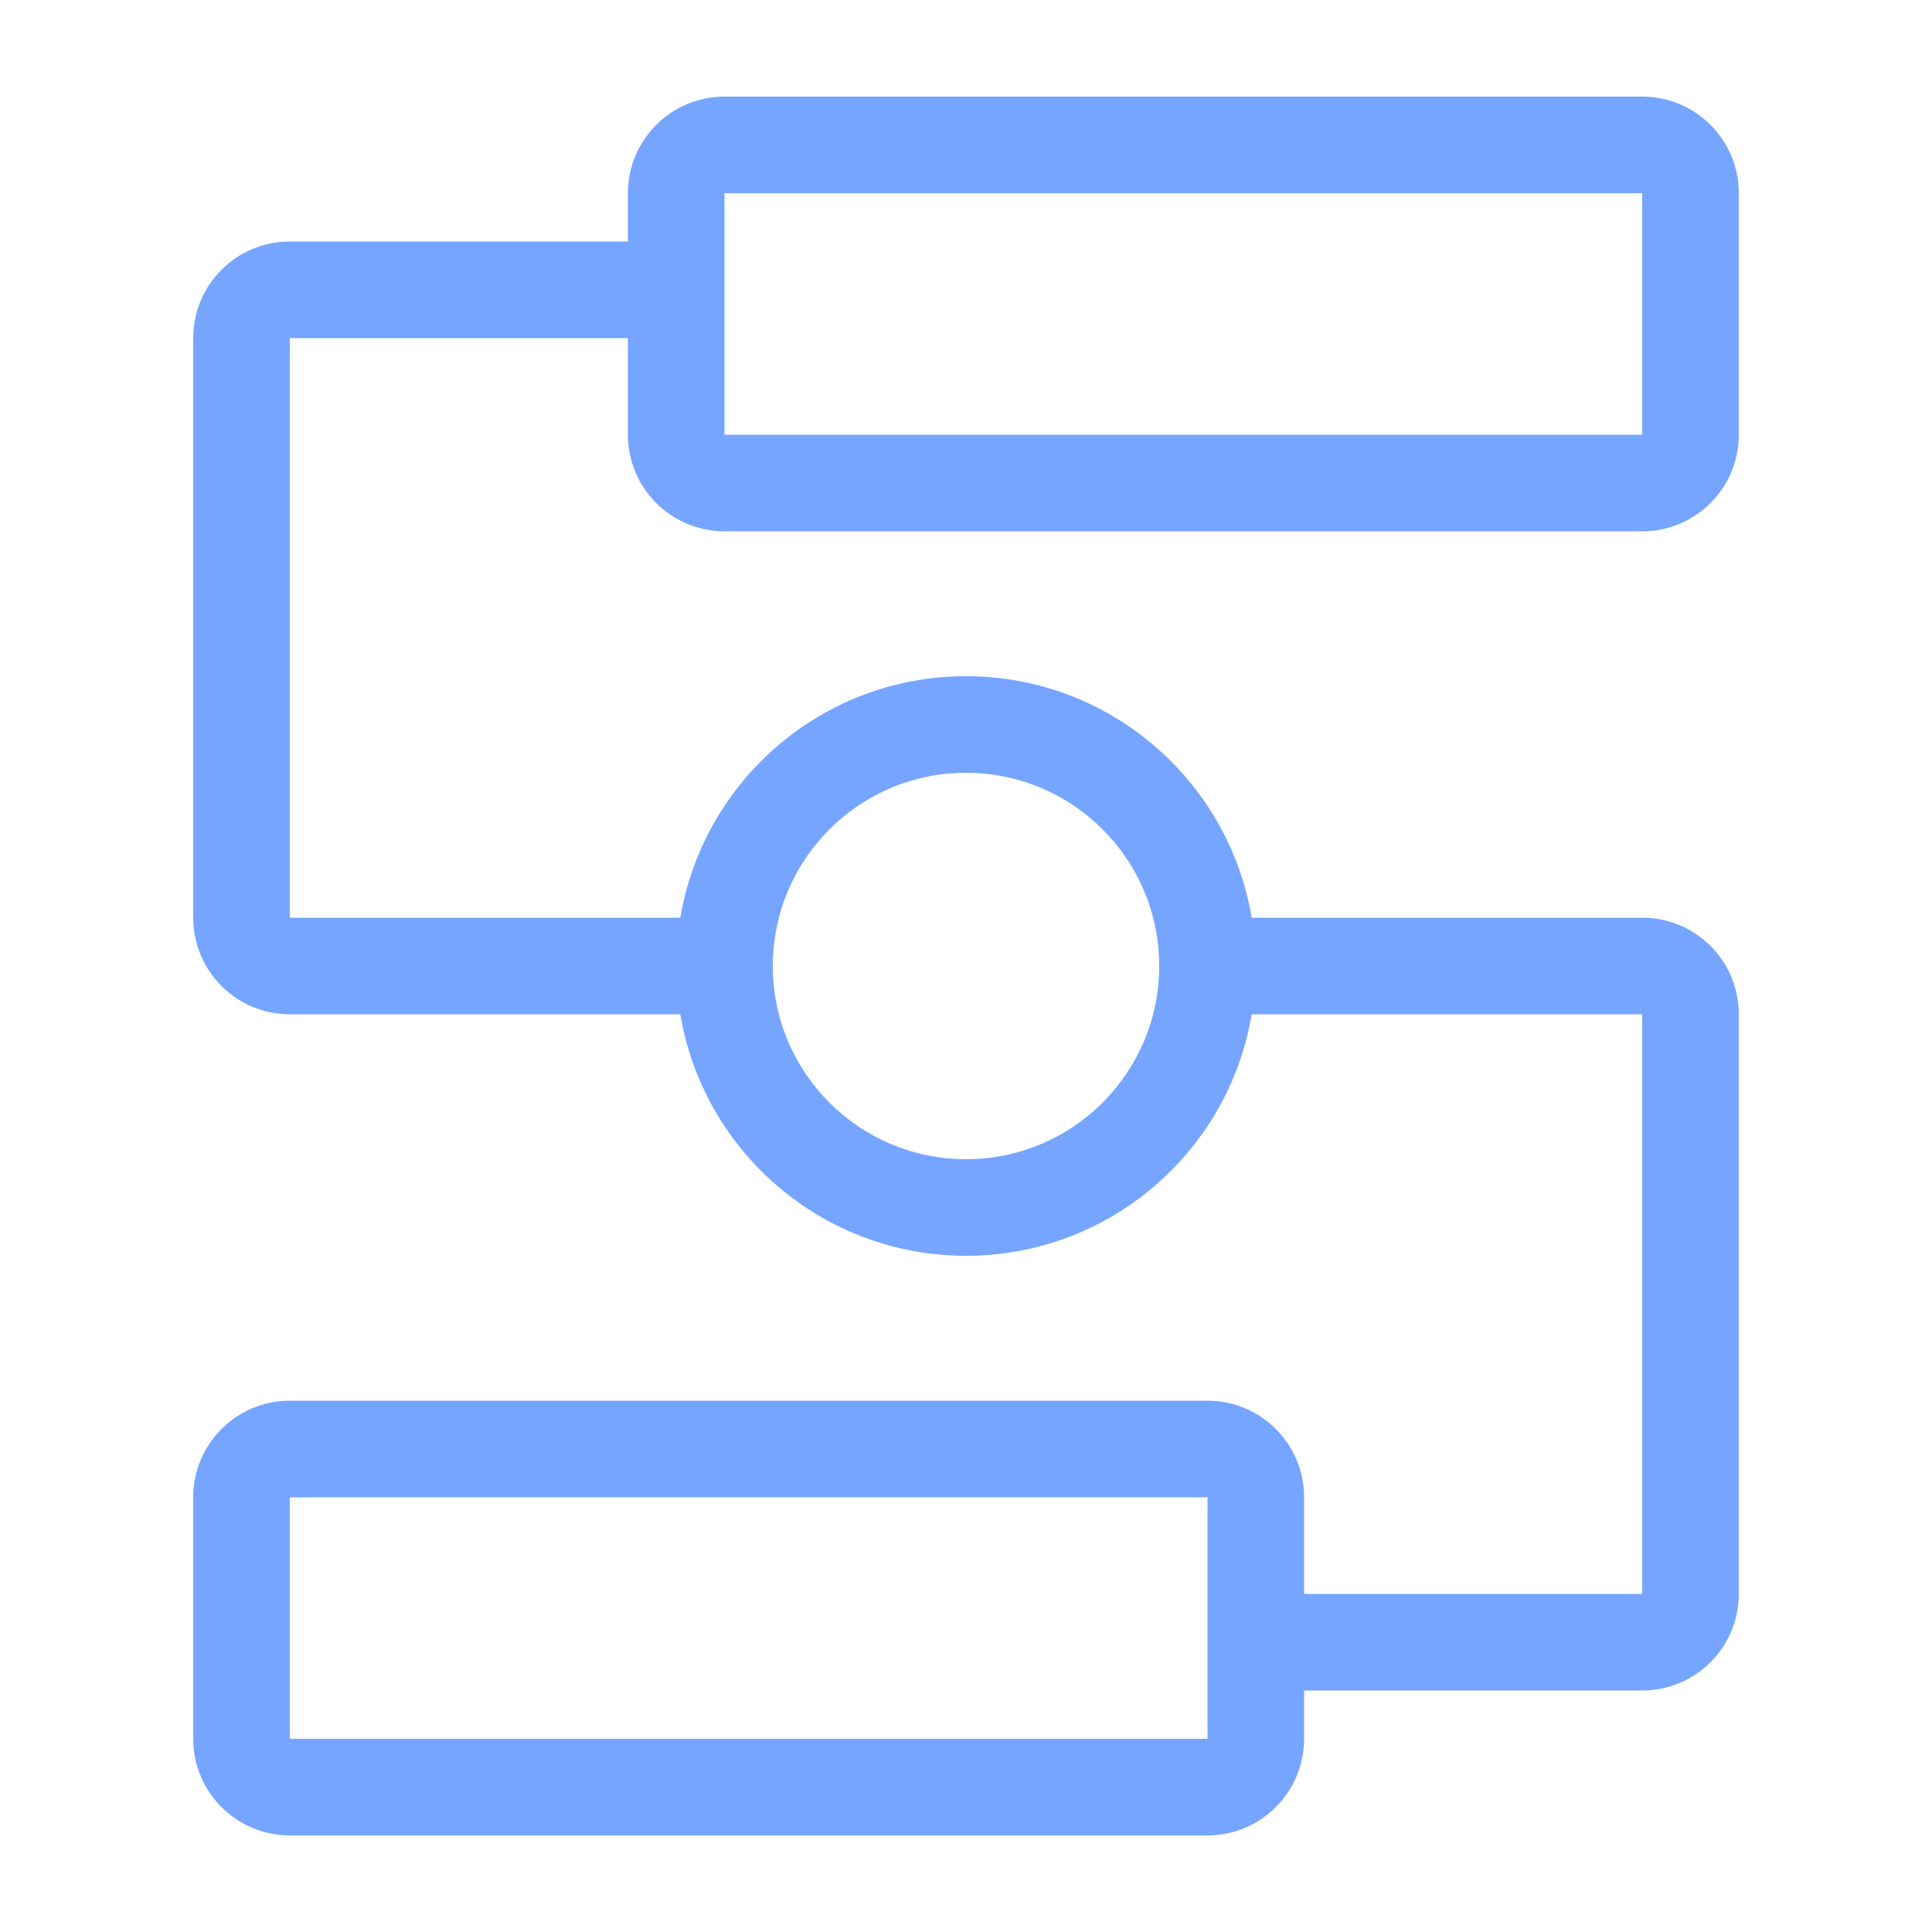 <svg width="32" height="32" viewBox="0 0 32 32" fill="none" xmlns="http://www.w3.org/2000/svg">
<path fill-rule="evenodd" clip-rule="evenodd" d="M27.2 1.6C28.084 1.6 28.8 2.316 28.8 3.2V7.2C28.8 8.084 28.084 8.8 27.2 8.8H12C11.117 8.8 10.4 8.084 10.4 7.2V5.6H4.8V15.2H11.268C11.649 12.93 13.622 11.2 16 11.2C18.378 11.2 20.351 12.93 20.732 15.2H27.2C28.084 15.2 28.8 15.916 28.8 16.8V26.4C28.8 27.284 28.084 28 27.2 28H21.6V28.8C21.6 29.684 20.884 30.4 20 30.4H4.8C3.917 30.4 3.2 29.684 3.2 28.8V24.8C3.2 23.916 3.917 23.2 4.8 23.2H20C20.884 23.2 21.6 23.916 21.6 24.8V26.4H27.2V16.8H20.732C20.351 19.07 18.378 20.8 16 20.8C13.622 20.8 11.649 19.07 11.268 16.8H4.8C3.917 16.8 3.2 16.084 3.2 15.2V5.6C3.2 4.716 3.917 4 4.8 4H10.4V3.2C10.4 2.316 11.117 1.6 12 1.6H27.2ZM4.8 28.8H20V24.8H4.8V28.8ZM16 12.8C14.233 12.8 12.8 14.233 12.8 16C12.8 17.767 14.233 19.2 16 19.2C17.767 19.2 19.2 17.767 19.2 16C19.2 14.233 17.767 12.8 16 12.8ZM12 7.2H27.2V3.2H12V7.2Z" fill="#76A5FF"/>
</svg>
